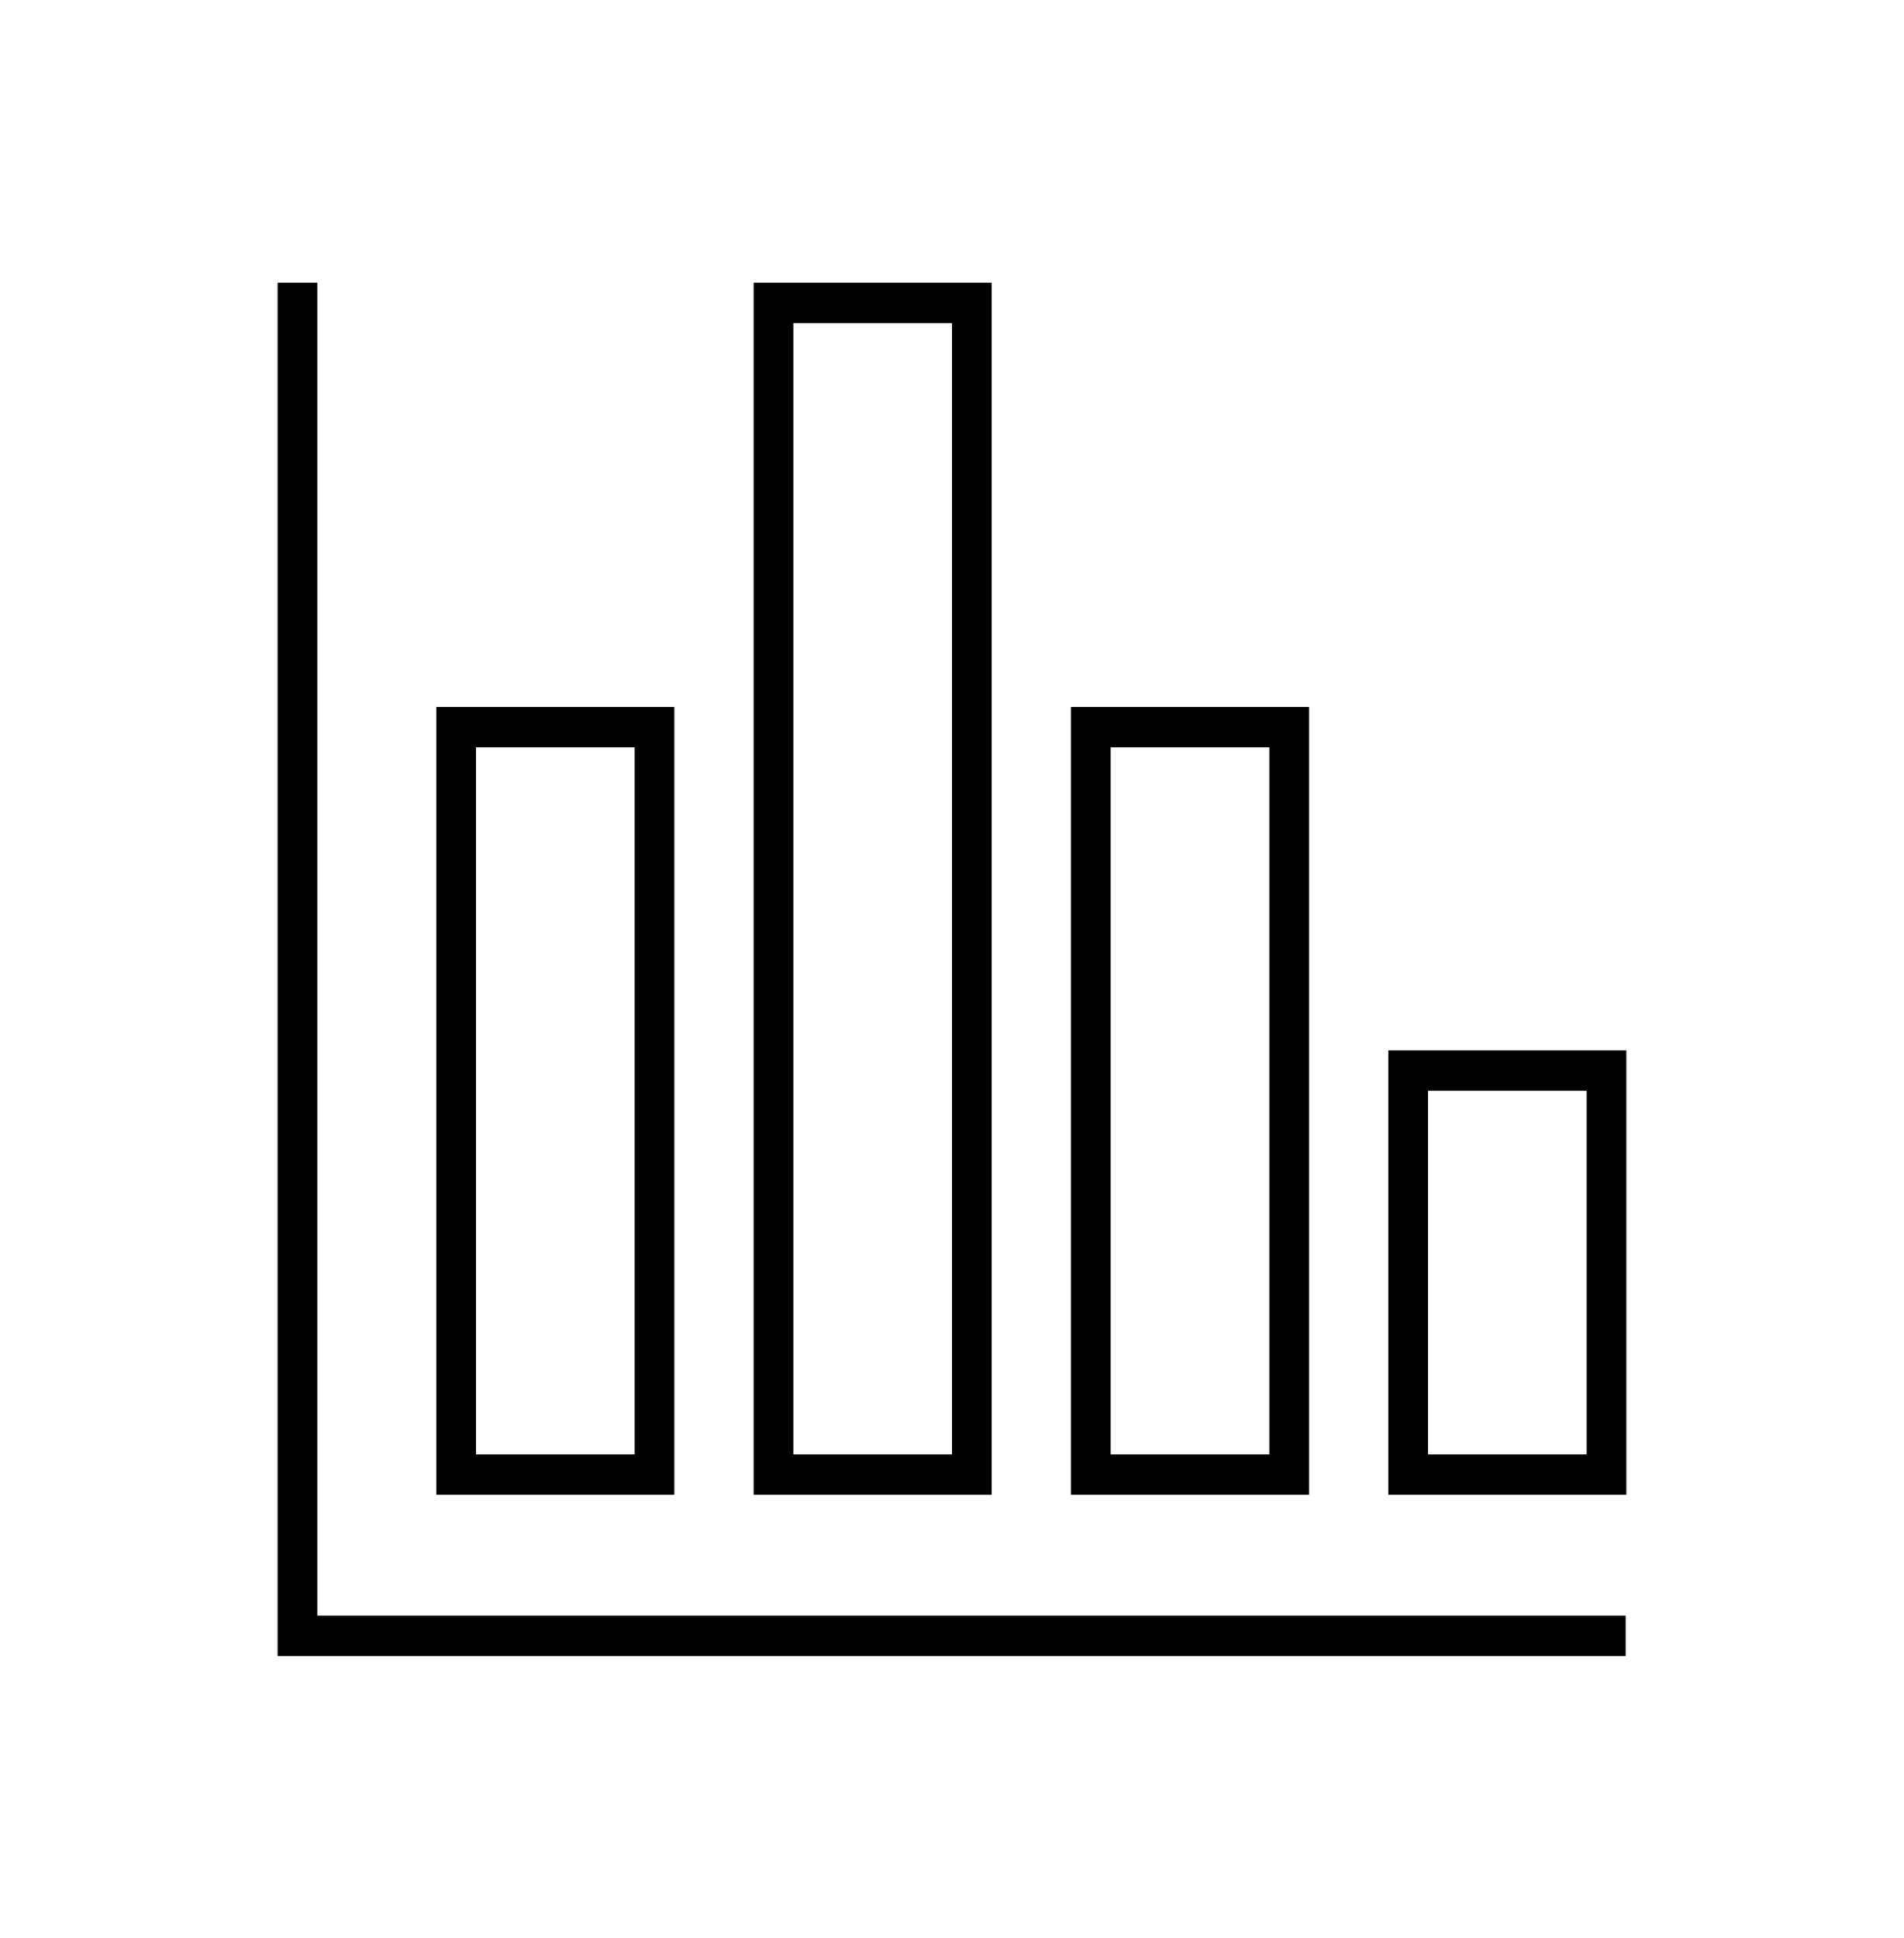 <svg width="57" height="58" xmlns="http://www.w3.org/2000/svg" xmlns:xlink="http://www.w3.org/1999/xlink" overflow="hidden"><defs><clipPath id="clip0"><rect x="908" y="648" width="57" height="58"/></clipPath></defs><g clip-path="url(#clip0)" transform="translate(-908 -648)"><path d="M9.499 8.312 8.311 8.312 8.311 48.688 48.668 48.688 48.668 47.5 9.499 47.5 9.499 8.312Z" fill="#000000" fill-rule="nonzero" fill-opacity="1" transform="matrix(1 0 0 1.018 908 648)"/><path d="M20.188 43.947 20.188 20.785 13.062 20.785 13.062 43.947ZM14.25 21.972 19 21.972 19 42.76 14.25 42.76Z" fill="#000000" fill-rule="nonzero" fill-opacity="1" transform="matrix(1 0 0 1.018 908 648)"/><path d="M29.688 43.947 29.688 8.312 22.562 8.312 22.562 43.947ZM23.75 9.5 28.5 9.5 28.5 42.76 23.75 42.76Z" fill="#000000" fill-rule="nonzero" fill-opacity="1" transform="matrix(1 0 0 1.018 908 648)"/><path d="M39.188 43.947 39.188 20.785 32.062 20.785 32.062 43.947ZM33.25 21.972 38 21.972 38 42.76 33.25 42.76Z" fill="#000000" fill-rule="nonzero" fill-opacity="1" transform="matrix(1 0 0 1.018 908 648)"/><path d="M41.562 43.947 48.688 43.947 48.688 30.881 41.562 30.881ZM42.75 32.069 47.5 32.069 47.5 42.76 42.75 42.76Z" fill="#000000" fill-rule="nonzero" fill-opacity="1" transform="matrix(1 0 0 1.018 908 648)"/></g></svg>